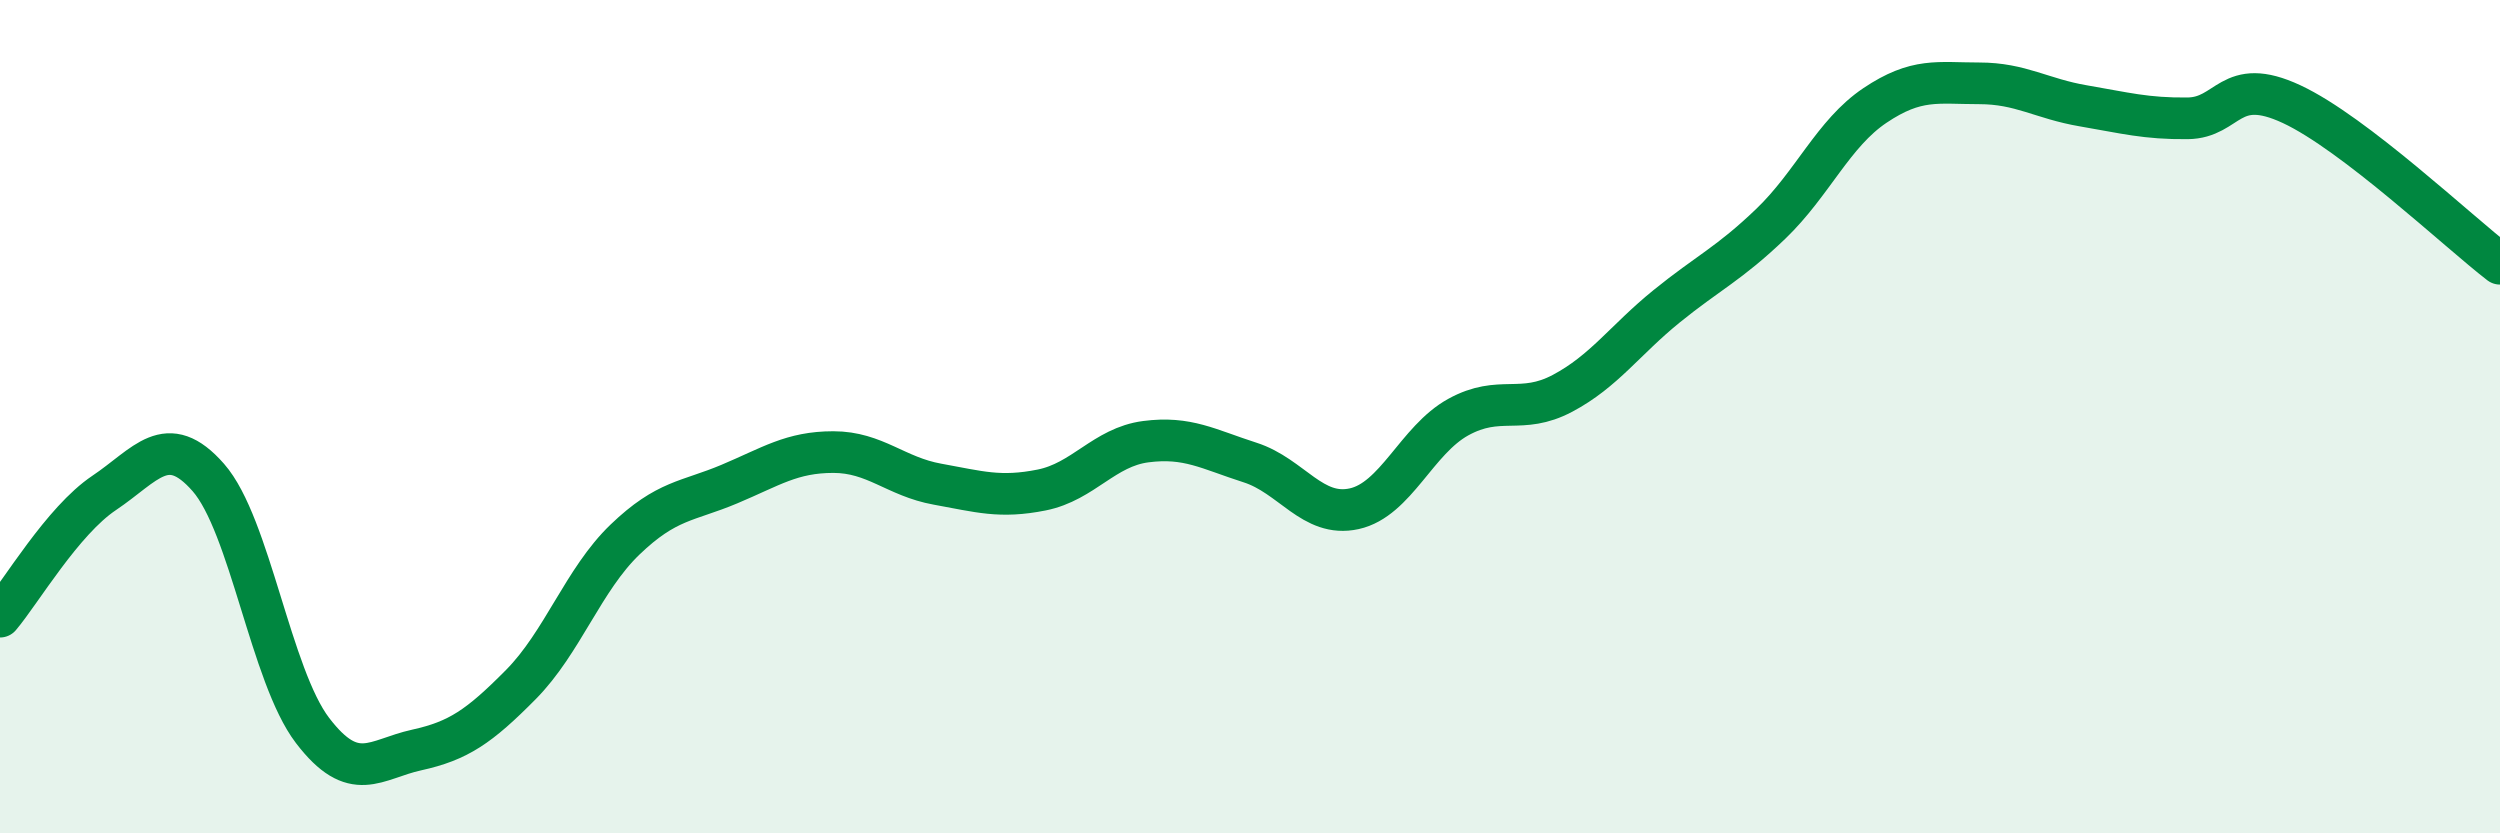 
    <svg width="60" height="20" viewBox="0 0 60 20" xmlns="http://www.w3.org/2000/svg">
      <path
        d="M 0,14.8 C 0.5,14.21 1.5,12.5 2.5,11.83 C 3.5,11.16 4,10.32 5,11.46 C 6,12.6 6.5,16.22 7.5,17.53 C 8.5,18.84 9,18.22 10,18 C 11,17.78 11.5,17.44 12.5,16.43 C 13.5,15.42 14,13.91 15,12.95 C 16,11.99 16.5,12.04 17.5,11.62 C 18.5,11.2 19,10.85 20,10.85 C 21,10.85 21.5,11.44 22.5,11.62 C 23.5,11.8 24,11.96 25,11.76 C 26,11.56 26.5,10.73 27.5,10.6 C 28.5,10.47 29,10.78 30,11.1 C 31,11.42 31.5,12.43 32.5,12.21 C 33.5,11.99 34,10.56 35,10.01 C 36,9.46 36.5,9.97 37.5,9.44 C 38.5,8.91 39,8.16 40,7.35 C 41,6.54 41.5,6.33 42.5,5.37 C 43.5,4.41 44,3.2 45,2.53 C 46,1.86 46.5,2 47.5,2 C 48.5,2 49,2.37 50,2.54 C 51,2.71 51.5,2.85 52.5,2.84 C 53.5,2.83 53.5,1.8 55,2.5 C 56.5,3.2 59,5.56 60,6.33L60 20L0 20Z"
        fill="#008740"
        opacity="0.1"
        stroke-linecap="round"
        stroke-linejoin="round"
      />
      <path
        d="M 0,14.8 C 0.5,14.21 1.5,12.5 2.5,11.83 C 3.5,11.16 4,10.32 5,11.46 C 6,12.6 6.5,16.22 7.5,17.53 C 8.5,18.84 9,18.22 10,18 C 11,17.78 11.5,17.44 12.5,16.43 C 13.5,15.42 14,13.91 15,12.95 C 16,11.99 16.5,12.04 17.5,11.62 C 18.5,11.2 19,10.85 20,10.85 C 21,10.85 21.5,11.44 22.5,11.62 C 23.5,11.8 24,11.96 25,11.76 C 26,11.56 26.5,10.73 27.5,10.6 C 28.5,10.47 29,10.78 30,11.1 C 31,11.42 31.5,12.43 32.5,12.21 C 33.5,11.99 34,10.56 35,10.01 C 36,9.46 36.5,9.97 37.5,9.44 C 38.5,8.91 39,8.16 40,7.35 C 41,6.54 41.5,6.33 42.5,5.37 C 43.5,4.41 44,3.2 45,2.53 C 46,1.86 46.5,2 47.5,2 C 48.5,2 49,2.37 50,2.54 C 51,2.71 51.5,2.85 52.5,2.84 C 53.5,2.83 53.5,1.8 55,2.5 C 56.5,3.2 59,5.56 60,6.33"
        stroke="#008740"
        stroke-width="1"
        fill="none"
        stroke-linecap="round"
        stroke-linejoin="round"
      />
    </svg>
  